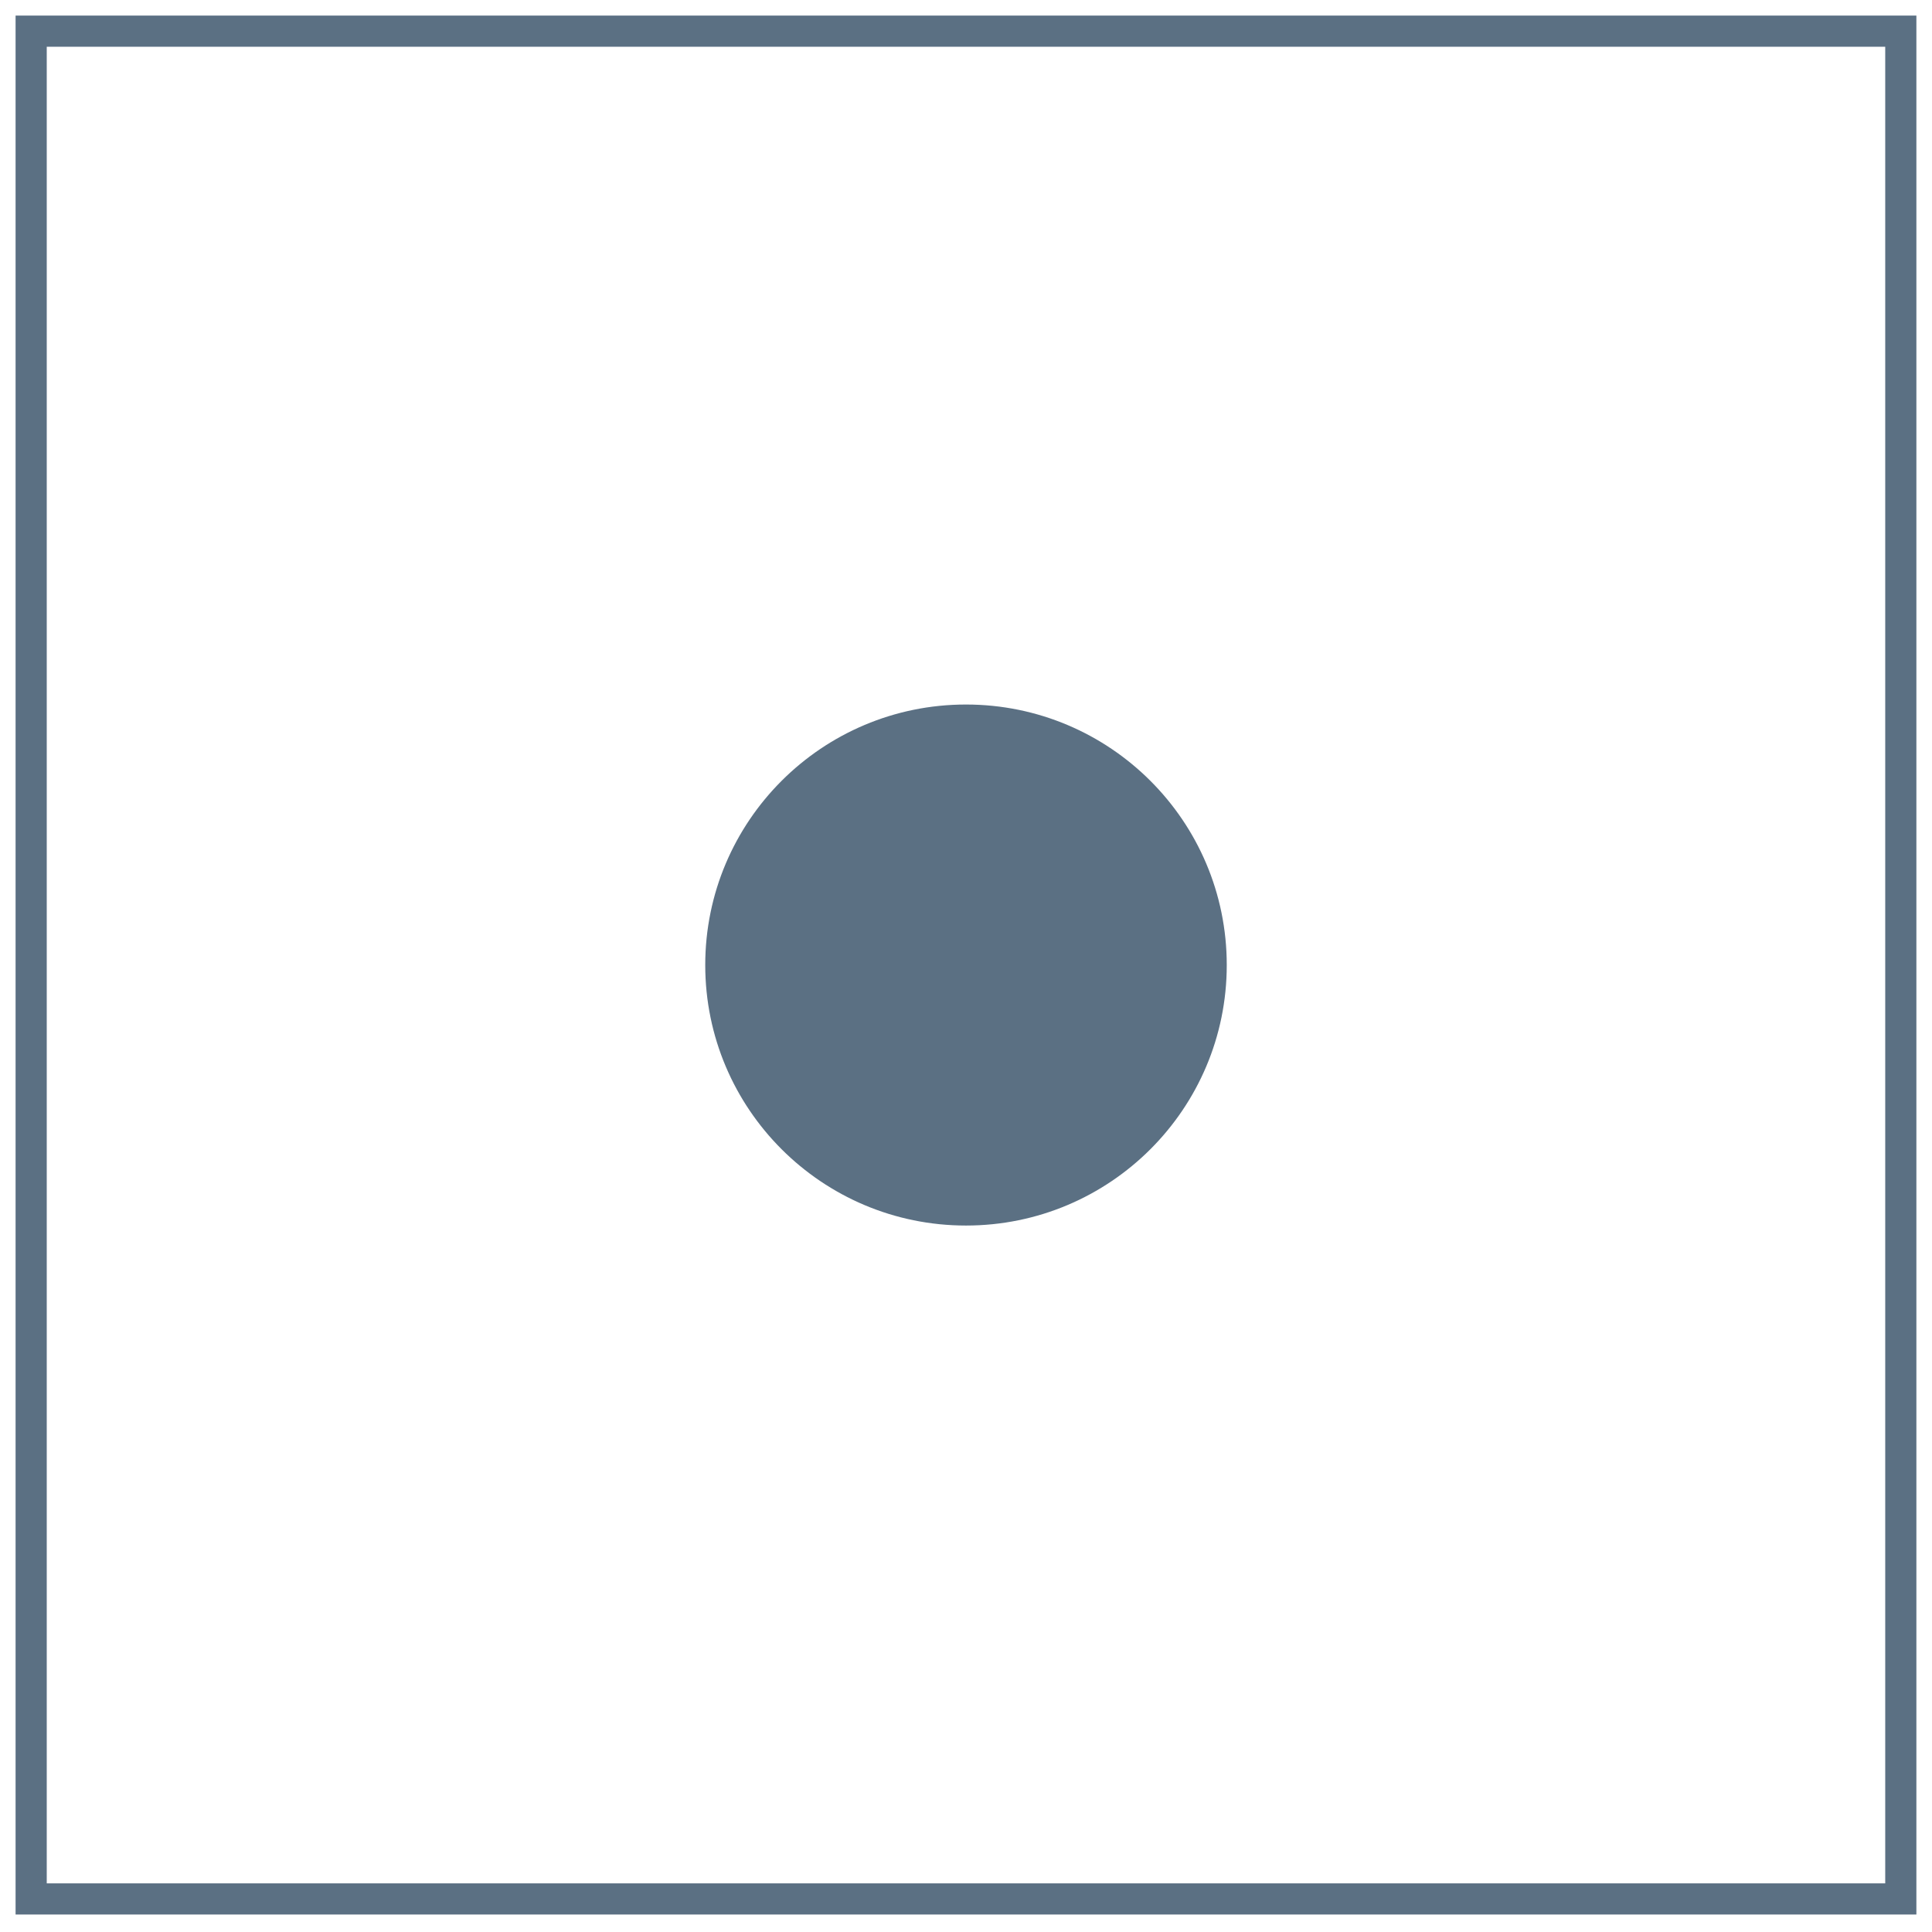 <?xml version="1.0" encoding="UTF-8"?> <svg xmlns="http://www.w3.org/2000/svg" width="62" height="62" viewBox="0 0 62 62" fill="none"><path d="M31 39.329C35.622 39.329 39.368 35.586 39.368 30.969C39.368 26.352 35.622 22.609 31 22.609C26.378 22.609 22.632 26.352 22.632 30.969C22.632 35.586 26.378 39.329 31 39.329Z" fill="#5B7083"></path><path d="M60.999 1H1V60.939H60.999V1Z" stroke="#5B7083" stroke-miterlimit="10"></path></svg> 